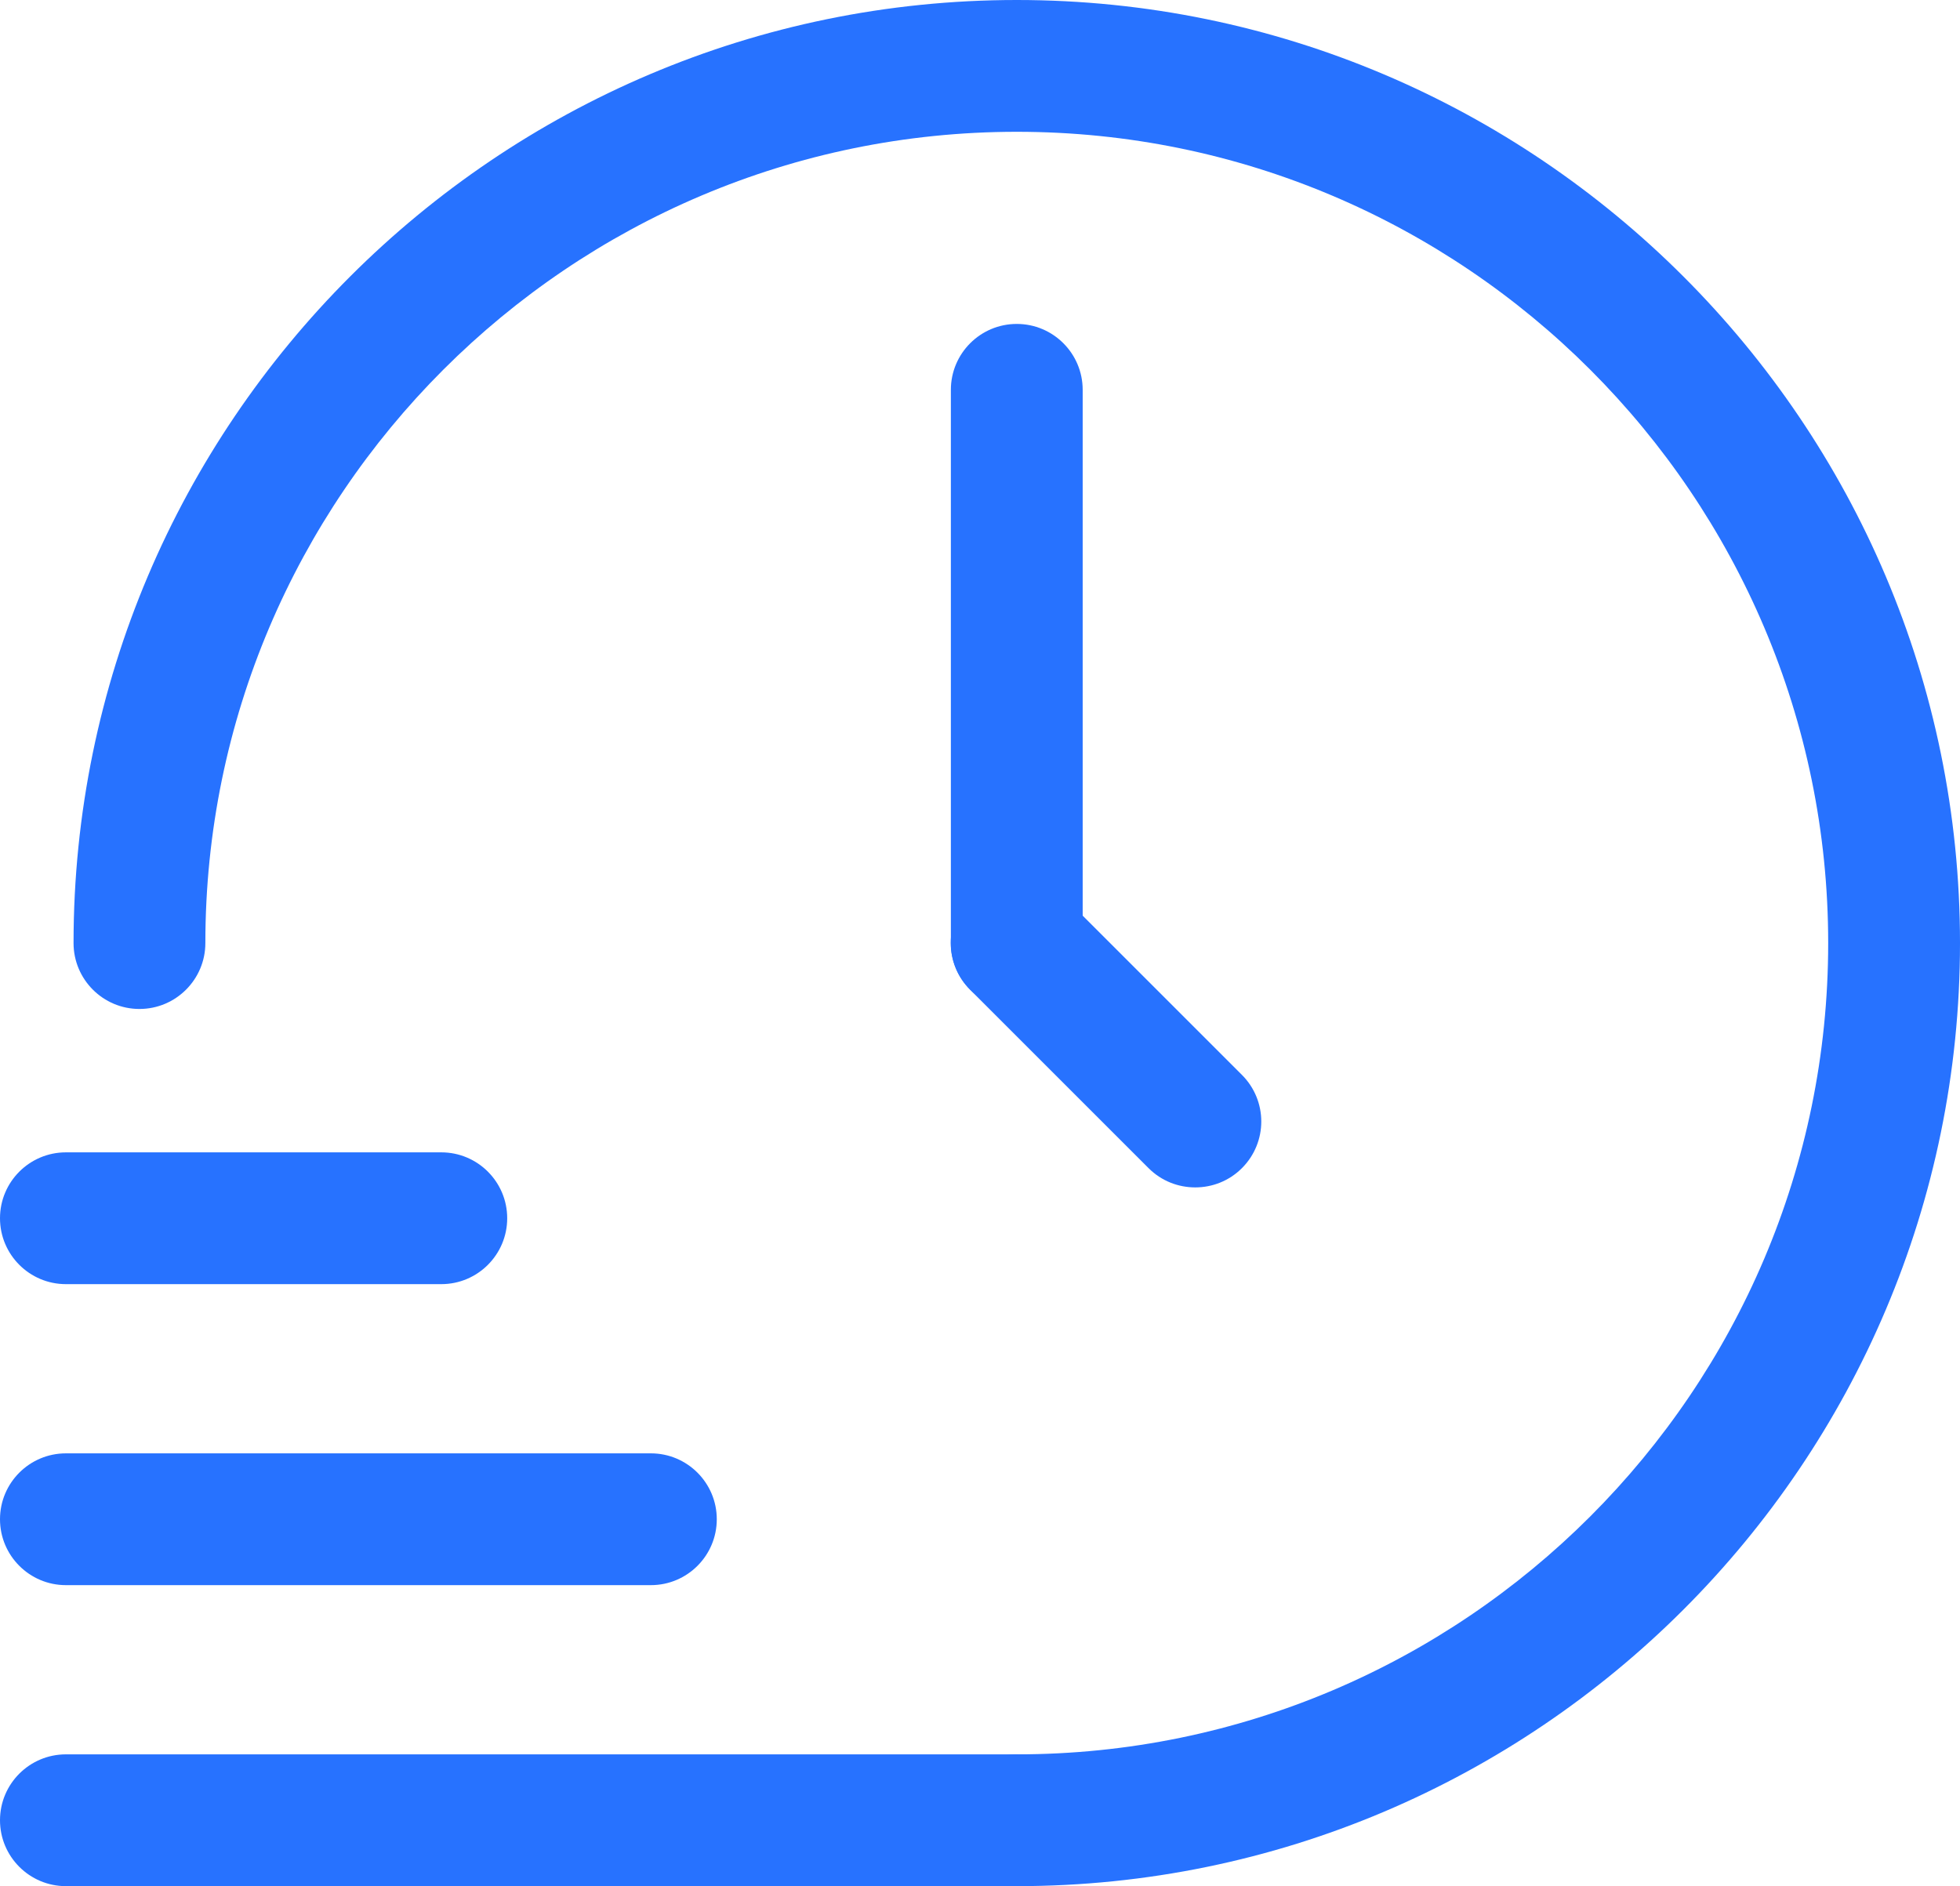 <?xml version="1.0" encoding="UTF-8"?>
<svg id="Calque_1" data-name="Calque 1" xmlns="http://www.w3.org/2000/svg" viewBox="0 0 74.35 71.56">
  <defs>
    <style>
      .cls-1 {
        fill: #2772ff;
      }
    </style>
  </defs>
  <g>
    <path class="cls-1" d="M38.57,71.56c-1.38,0-2.5-1.12-2.5-2.5s1.12-2.5,2.5-2.5c16.97,0,30.78-13.81,30.78-30.78S55.54,5,38.57,5,7.79,18.81,7.79,35.78c0,1.38-1.12,2.5-2.5,2.5s-2.5-1.12-2.5-2.5C2.79,16.05,18.84,0,38.57,0s35.78,16.05,35.78,35.78-16.05,35.78-35.78,35.78Z"/>
    <path class="cls-1" d="M38.57,38.28c-1.38,0-2.5-1.12-2.5-2.5V14.79c0-1.38,1.12-2.5,2.5-2.5s2.5,1.12,2.5,2.5v20.99c0,1.38-1.12,2.5-2.5,2.5Z"/>
  </g>
  <path class="cls-1" d="M38.57,71.56H2.5c-1.38,0-2.5-1.12-2.5-2.5s1.12-2.5,2.5-2.5h36.07c1.38,0,2.5,1.12,2.5,2.5s-1.12,2.5-2.5,2.5Z"/>
  <path class="cls-1" d="M24.69,60.14H2.5c-1.38,0-2.5-1.12-2.5-2.5s1.12-2.5,2.5-2.5h22.19c1.38,0,2.5,1.12,2.5,2.5s-1.12,2.5-2.5,2.5Z"/>
  <path class="cls-1" d="M16.74,48.72H2.5c-1.38,0-2.5-1.12-2.5-2.5s1.12-2.5,2.5-2.5h14.24c1.38,0,2.5,1.12,2.5,2.5s-1.12,2.5-2.5,2.5Z"/>
  <path class="cls-1" d="M45.34,45.05c-.64,0-1.28-.24-1.77-.73l-6.77-6.77c-.98-.98-.98-2.56,0-3.54.98-.98,2.56-.98,3.54,0l6.77,6.77c.98.98.98,2.56,0,3.54-.49.49-1.13.73-1.77.73Z"/>
</svg>